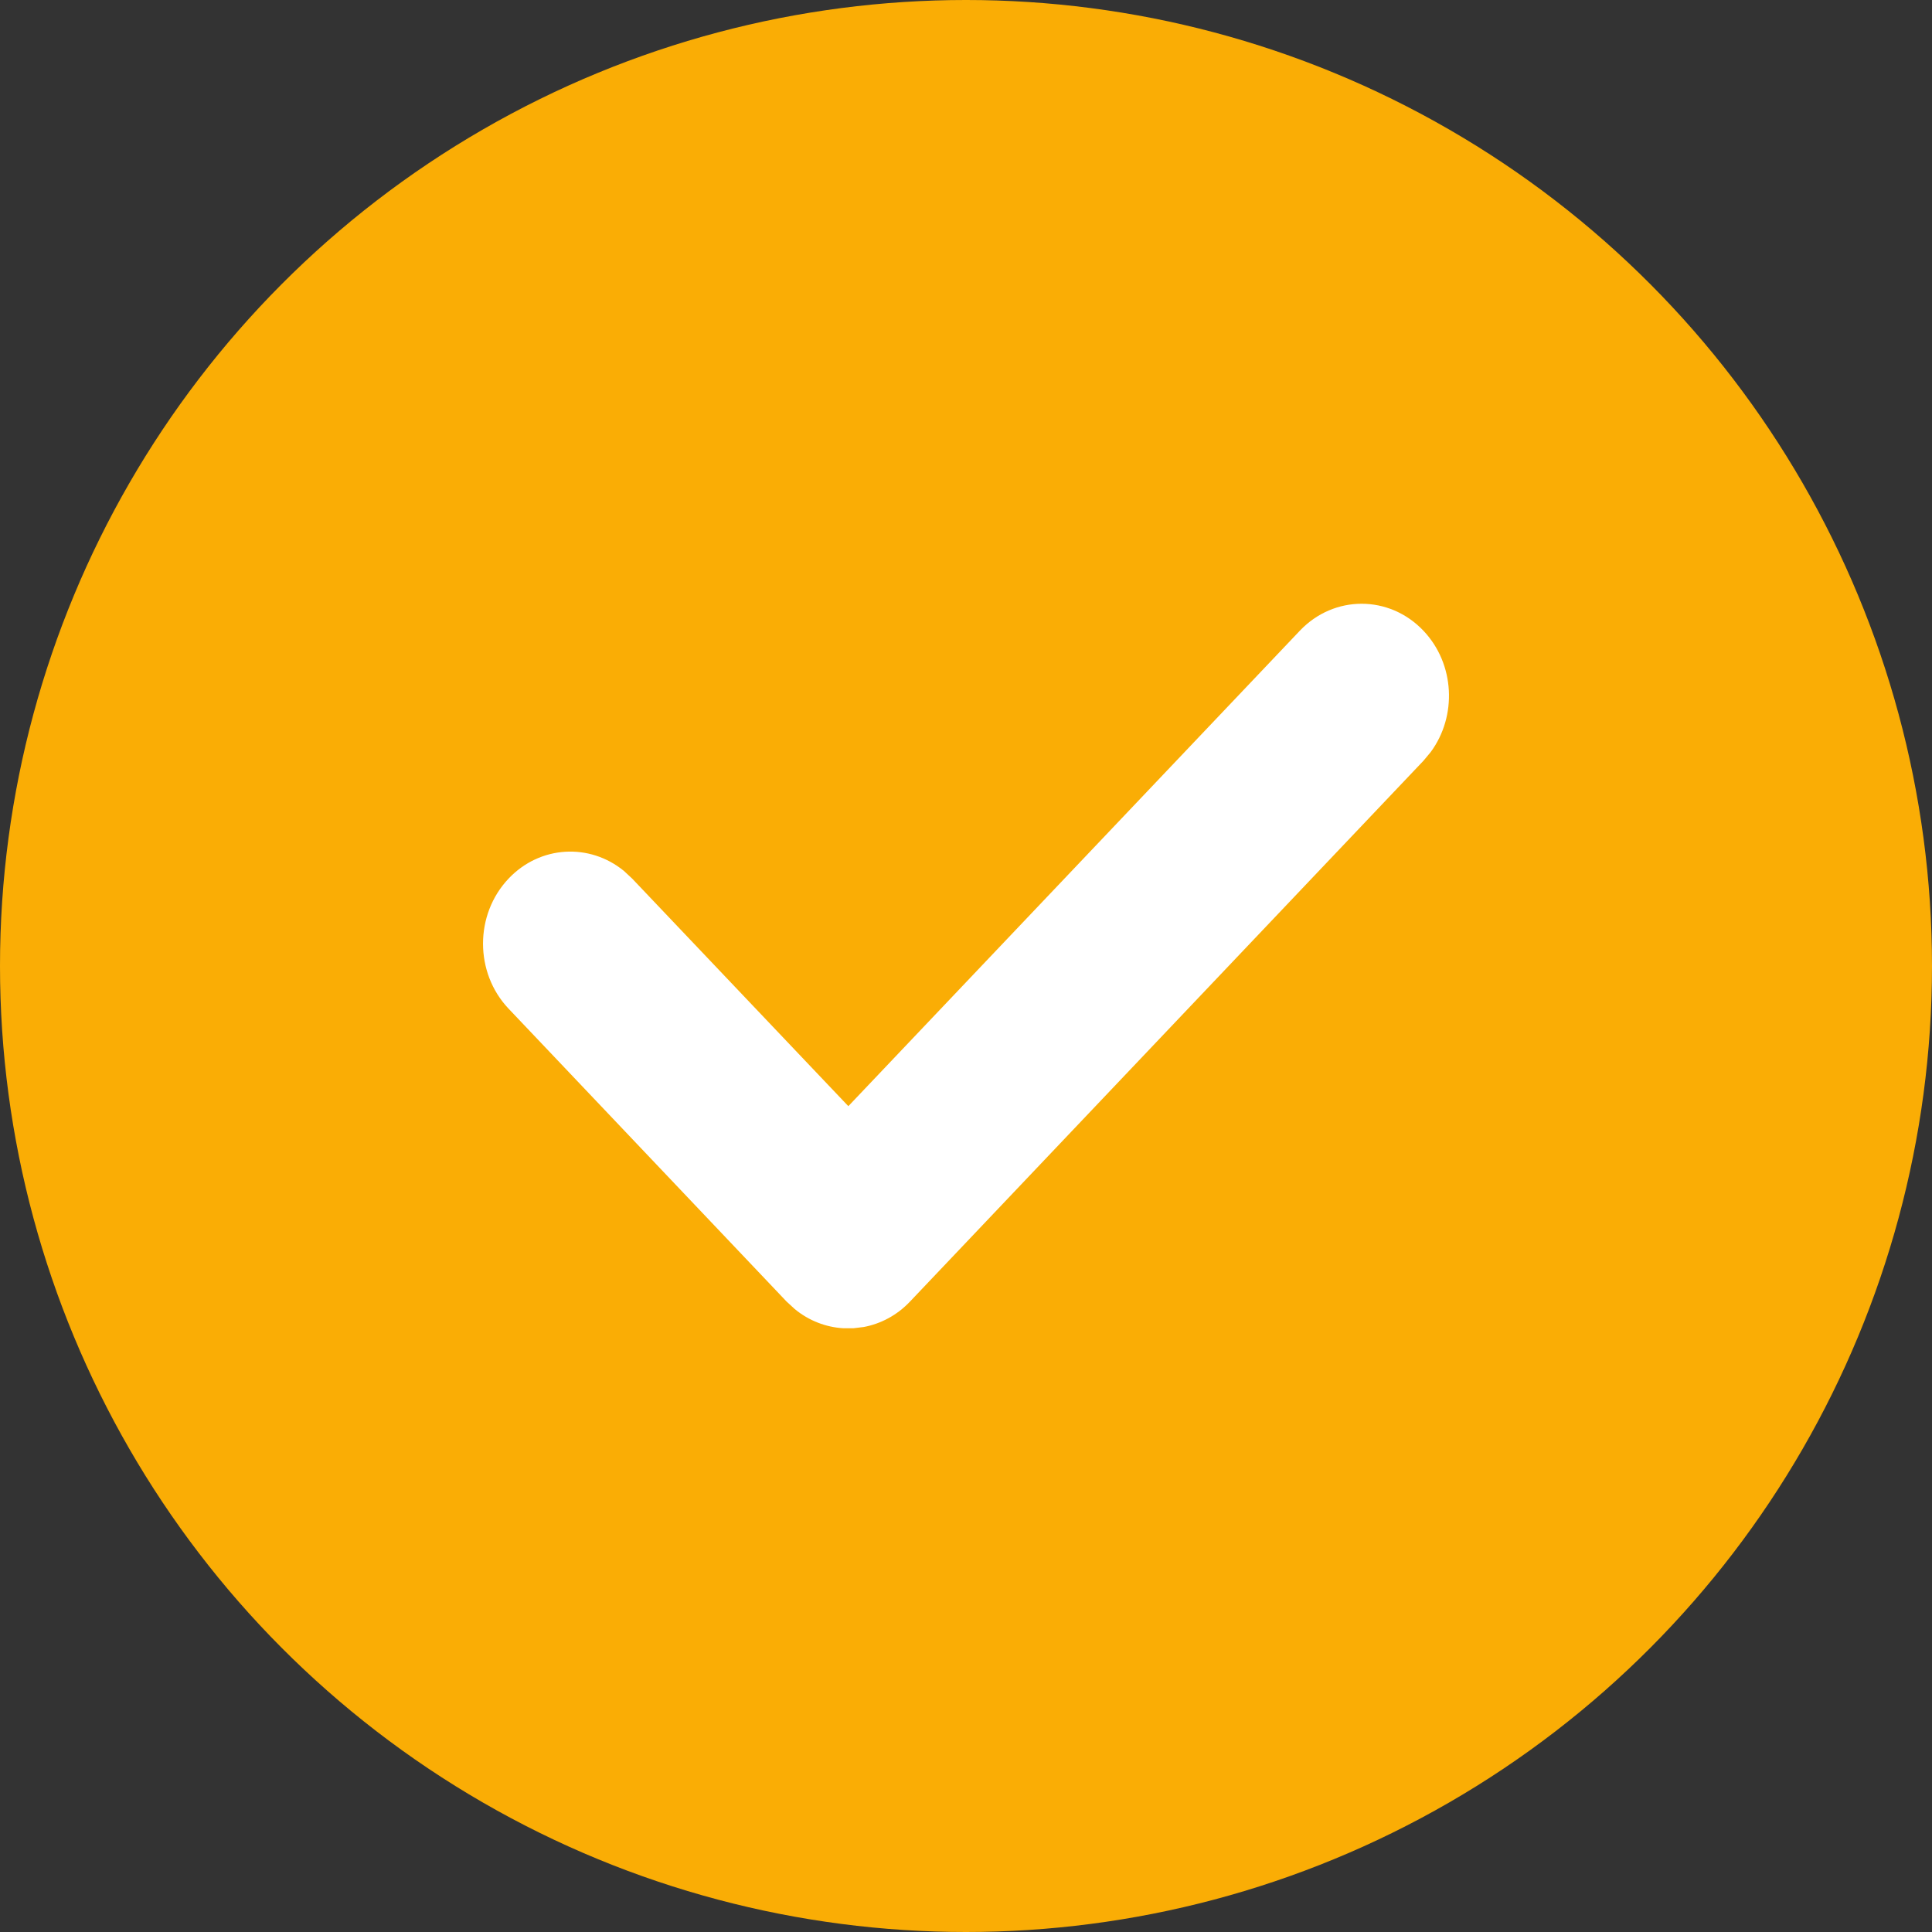 <?xml version="1.0" encoding="UTF-8"?>
<svg width="20px" height="20px" viewBox="0 0 20 20" version="1.1" xmlns="http://www.w3.org/2000/svg" xmlns:xlink="http://www.w3.org/1999/xlink">
    <rect x="0" y="0" width="20" height="20" fill="#333333" stroke="none"/>
    <g id="加入公社" stroke="none" stroke-width="1" fill="none" fill-rule="evenodd">
        <g transform="translate(-1066, -1704)" id="编组-8">
            <g transform="translate(1066, 1704)">
                <circle id="椭圆形" fill="#FAAD05" cx="10" cy="10" r="10"></circle>
                <g id="图标/卡片/勾" transform="translate(5, 6.25)" fill="#FFFFFF" fill-rule="nonzero">
                    <path d="M9.735,0.279 C10.061,0.622 10.086,1.163 9.81,1.536 L9.735,1.626 L4.421,7.223 C4.286,7.366 4.117,7.454 3.942,7.487 L3.835,7.5 L3.729,7.5 C3.551,7.489 3.375,7.423 3.228,7.302 L3.142,7.223 L0.265,4.192 C-0.088,3.82 -0.088,3.217 0.265,2.845 C0.591,2.501 1.104,2.475 1.459,2.766 L1.544,2.845 L3.782,5.201 L8.456,0.279 C8.809,-0.093 9.382,-0.093 9.735,0.279 Z" id="形状结合"></path>
                </g>
            </g>
        </g>
    </g>
</svg>